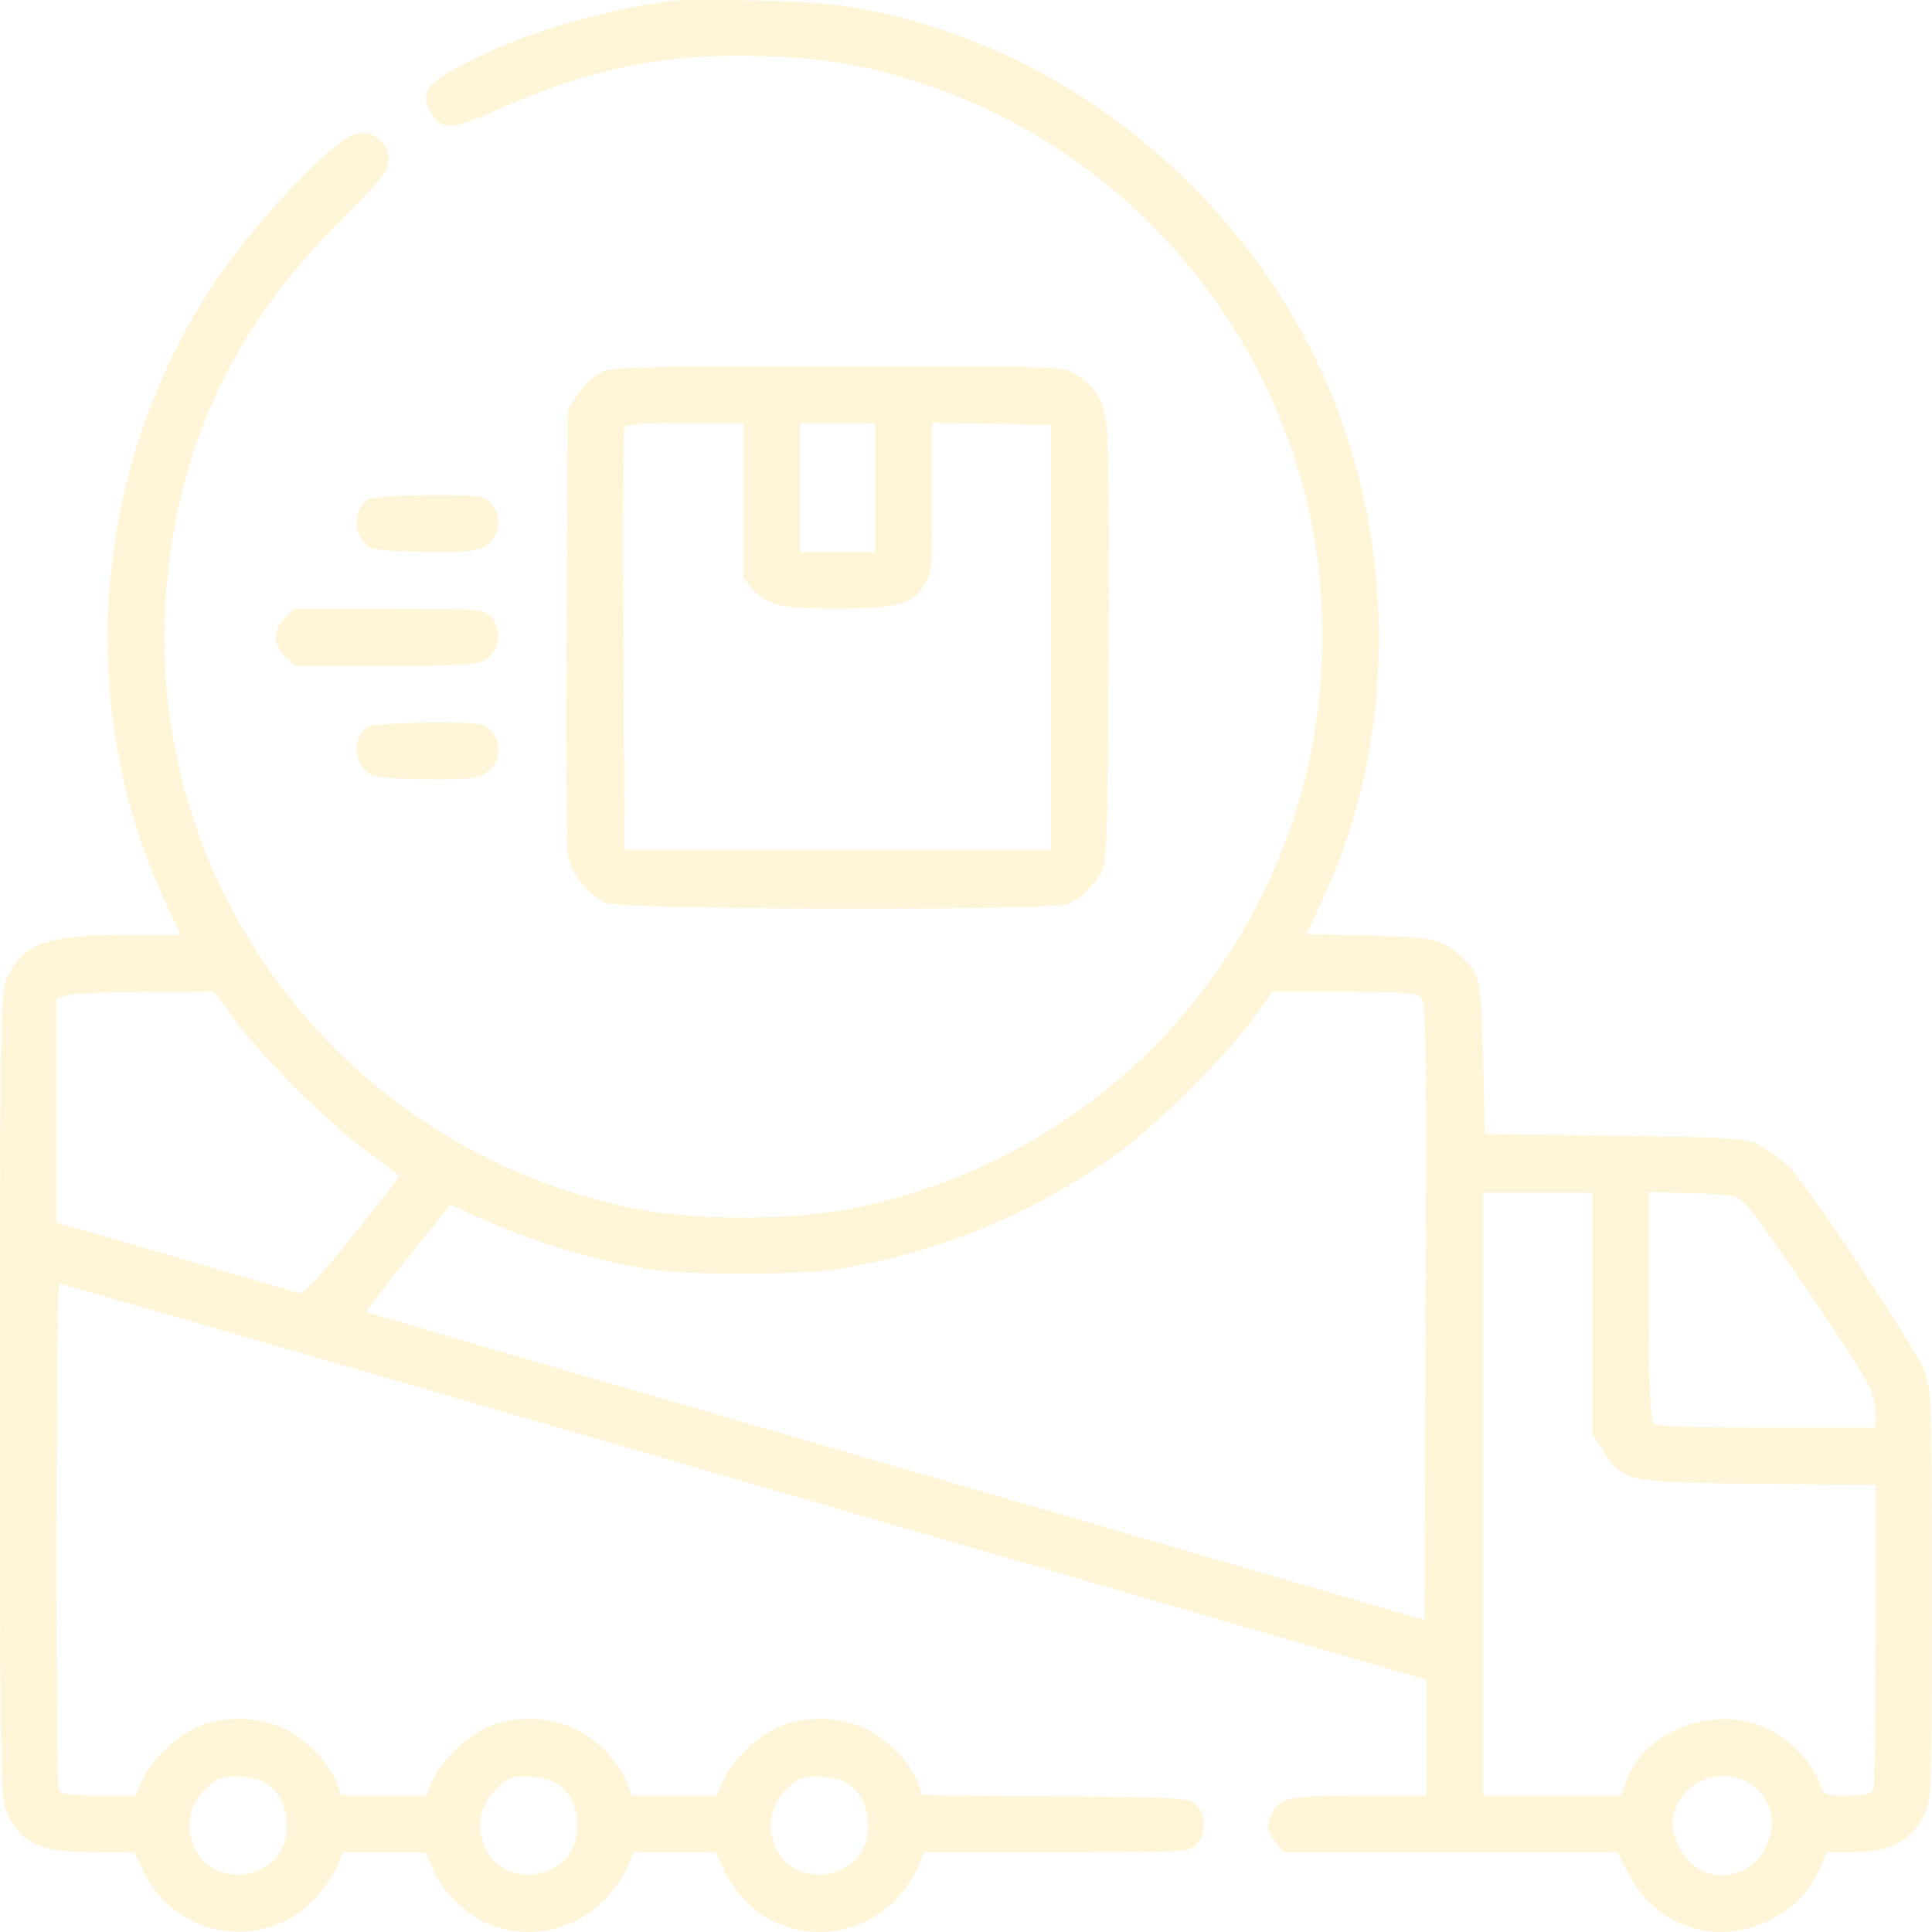 <svg width="120" height="120" viewBox="0 0 120 120" fill="none" xmlns="http://www.w3.org/2000/svg"><path opacity=".15" fill-rule="evenodd" clip-rule="evenodd" d="M41.718.056c-4.474.61-9.025 1.963-12.54 3.73-2.634 1.323-3.114 1.937-2.446 3.132.671 1.203 1.29 1.184 4.235-.128 5.807-2.589 10.575-3.53 16.69-3.293 3.805.146 6.245.576 9.662 1.7 12.098 3.982 21.313 14.245 24.034 26.77 1.322 6.086.97 12.792-.987 18.797-4.064 12.471-14.5 21.705-27.46 24.298-3.746.75-9.722.75-13.468 0C21.38 71.449 8.939 55.122 10.319 36.85c.683-9.026 4.099-16.373 10.701-23.013 2.733-2.748 3.118-3.232 3.118-3.908 0-1.16-1.13-1.97-2.186-1.567-1.523.582-6.301 5.67-8.639 9.199-7.598 11.472-8.75 26.24-3.007 38.552l.91 1.95H7.96c-5.058 0-6.547.534-7.525 2.7-.409.903-.43 2.203-.436 25.86-.004 21.892.039 25.015.356 25.777.863 2.077 2.042 2.65 5.45 2.65h2.547l.561 1.204c1.58 3.386 5.783 4.725 9.115 2.902 1.186-.648 2.416-2.061 3.01-3.458l.276-.648h5.087l.561 1.204c.683 1.464 2.217 2.871 3.676 3.371 3.411 1.167 6.99-.495 8.45-3.927l.275-.648h5.087l.56 1.204c.31.662 1.02 1.608 1.578 2.102 3.404 3.01 8.705 1.726 10.49-2.54l.32-.766h8.216c7.903 0 8.234-.018 8.684-.471.632-.634.62-1.909-.024-2.495-.462-.42-1.012-.452-8.746-.515l-8.252-.068-.279-.773c-.438-1.216-1.817-2.657-3.188-3.331-1.645-.809-3.783-.85-5.504-.106-1.315.568-2.924 2.164-3.445 3.417l-.336.81h-5.291l-.281-.781c-.441-1.224-1.817-2.664-3.192-3.34-1.645-.809-3.783-.85-5.504-.106-1.315.568-2.923 2.164-3.444 3.417l-.337.81h-5.291l-.281-.781c-.44-1.224-1.817-2.664-3.192-3.34-1.644-.809-3.782-.85-5.504-.106-1.314.568-2.923 2.164-3.444 3.417l-.337.81H6.112c-1.896 0-2.342-.067-2.459-.372-.207-.544-.174-31.417.034-31.421.097-.002 19.241 5.534 42.543 12.302l42.368 12.306v7.185h-4.091c-4.364 0-5.06.139-5.494 1.097-.366.807-.328 1.107.226 1.815l.486.62h20.753l.686 1.348c1.666 3.273 5.445 4.52 8.717 2.877 1.582-.794 2.471-1.706 3.142-3.224l.443-1.001h1.639c2.421 0 3.766-.784 4.542-2.65.309-.744.359-2.643.352-13.414-.006-11.289-.048-12.665-.414-13.724-.444-1.284-7.191-11.489-8.433-12.754a8.753 8.753 0 00-1.758-1.314c-.958-.515-1.246-.536-9.076-.65l-8.087-.117-.117-4.71c-.124-4.956-.174-5.197-1.328-6.27-1.23-1.146-1.627-1.239-5.734-1.34l-3.898-.096 1.002-2.156c4.51-9.693 4.662-21.573.407-31.7C78.188 13.738 69.05 5.298 58.36 1.801 54.416.512 51.907.12 46.992.028c-2.45-.046-4.823-.034-5.274.028zM37.3 23.141c-.432.214-1.064.813-1.406 1.331l-.62.943-.072 13.322c-.04 7.327-.006 13.777.074 14.333.171 1.184 1.247 2.548 2.389 3.027.976.41 27.528.472 28.592.067.828-.315 1.645-1.07 2.147-1.986.346-.629.396-2.145.456-13.87.046-8.827-.016-13.558-.186-14.364-.288-1.356-.741-2.004-1.897-2.712-.784-.48-1.039-.488-14.744-.484-12.485.004-14.03.045-14.733.393zm8.873 7.942v4.81l.6.717c.822.981 1.82 1.202 5.377 1.188 3.536-.014 4.46-.258 5.207-1.374.513-.767.536-.996.536-5.481v-4.681l3.691.065 3.692.065v26.374H38.788l-.06-12.952c-.034-7.123-.011-13.084.05-13.246.084-.218 1.057-.294 3.753-.294h3.64v4.81zm8.204-.806v4.003h-4.688v-8.006h4.688v4.003zm-31.481.733c-1.084.633-.929 2.608.24 3.055.31.118 1.915.215 3.565.215 2.68 0 3.066-.052 3.618-.488.774-.611.847-1.872.149-2.573-.426-.428-.776-.47-3.809-.464-1.895.004-3.523.114-3.763.255zm-5.213 7.38c-.317.318-.576.853-.576 1.188 0 .336.26.87.576 1.188l.575.579h5.722c5.433 0 5.753-.025 6.34-.489.773-.611.846-1.871.148-2.573-.444-.446-.781-.47-6.34-.47h-5.87l-.575.578zm5.213 6.748c-1.082.633-.95 2.471.215 3.005.335.154 1.852.266 3.586.266 2.685 0 3.07-.052 3.622-.488.774-.612.847-1.872.149-2.573-.426-.428-.776-.47-3.809-.464-1.895.004-3.523.114-3.763.255zm-8.35 18.165c1.731 2.355 5.793 6.412 8.187 8.177 1.096.808 2.026 1.5 2.067 1.538.04.039-1.266 1.729-2.905 3.756-2.155 2.665-3.08 3.646-3.345 3.544-.287-.11-7.261-2.143-14.276-4.16l-.762-.22V62.052l.528-.213c.29-.117 2.49-.22 4.89-.228l4.362-.015 1.255 1.707zm73.659-1.413c.37.274.394 1.654.337 19.514l-.06 19.218-17.346-5.039L38.32 86.05c-8.508-2.472-15.507-4.528-15.552-4.568-.045-.04 1.11-1.552 2.569-3.36l2.65-3.288 1.3.585c3.825 1.726 7.247 2.785 11.026 3.414 2.313.385 9.459.374 11.837-.019 6.37-1.052 12.413-3.594 17.51-7.368 2.388-1.767 6.468-5.845 8.145-8.142l1.248-1.707h4.376c3.133 0 4.49.084 4.776.294zM98.91 81.566v7.49l.672 1.063c1.209 1.915 1.429 1.961 9.7 2.043l7.208.072v9.27c0 5.098-.064 9.437-.142 9.642-.109.284-.486.372-1.594.372-1.431 0-1.455-.011-1.732-.781-.441-1.224-1.817-2.664-3.192-3.34-3.253-1.599-7.667.032-8.829 3.261l-.31.86h-8.579V74.077h6.798v7.489zm9.499-6.783c.789.74 7.288 10.324 7.744 11.418.185.447.337 1.186.337 1.644v.831h-6.75c-4.939 0-6.827-.075-7.032-.282-.207-.207-.282-2.16-.282-7.32v-7.038l2.678.08c2.476.072 2.724.122 3.305.667zm-92 35.915c.897.466 1.4 1.476 1.4 2.813 0 3.248-4.668 4.062-5.822 1.016-.46-1.218-.182-2.441.777-3.404.658-.662.946-.782 1.868-.782.6 0 1.4.161 1.778.357zm18.05 0c.896.466 1.398 1.476 1.398 2.813 0 3.248-4.667 4.062-5.82 1.016-.462-1.218-.183-2.441.776-3.404.658-.662.946-.782 1.868-.782.6 0 1.4.161 1.777.357zm18.048 0c.896.466 1.399 1.476 1.399 2.813 0 3.248-4.667 4.062-5.821 1.016-.462-1.218-.183-2.441.776-3.404.659-.662.947-.782 1.869-.782.6 0 1.399.161 1.777.357zm55.99-.016c1.428.741 1.952 2.445 1.22 3.965-1.221 2.533-4.558 2.411-5.552-.203-.336-.883-.357-1.209-.127-1.979.543-1.82 2.716-2.689 4.459-1.783z" fill="#FFC000"/></svg>